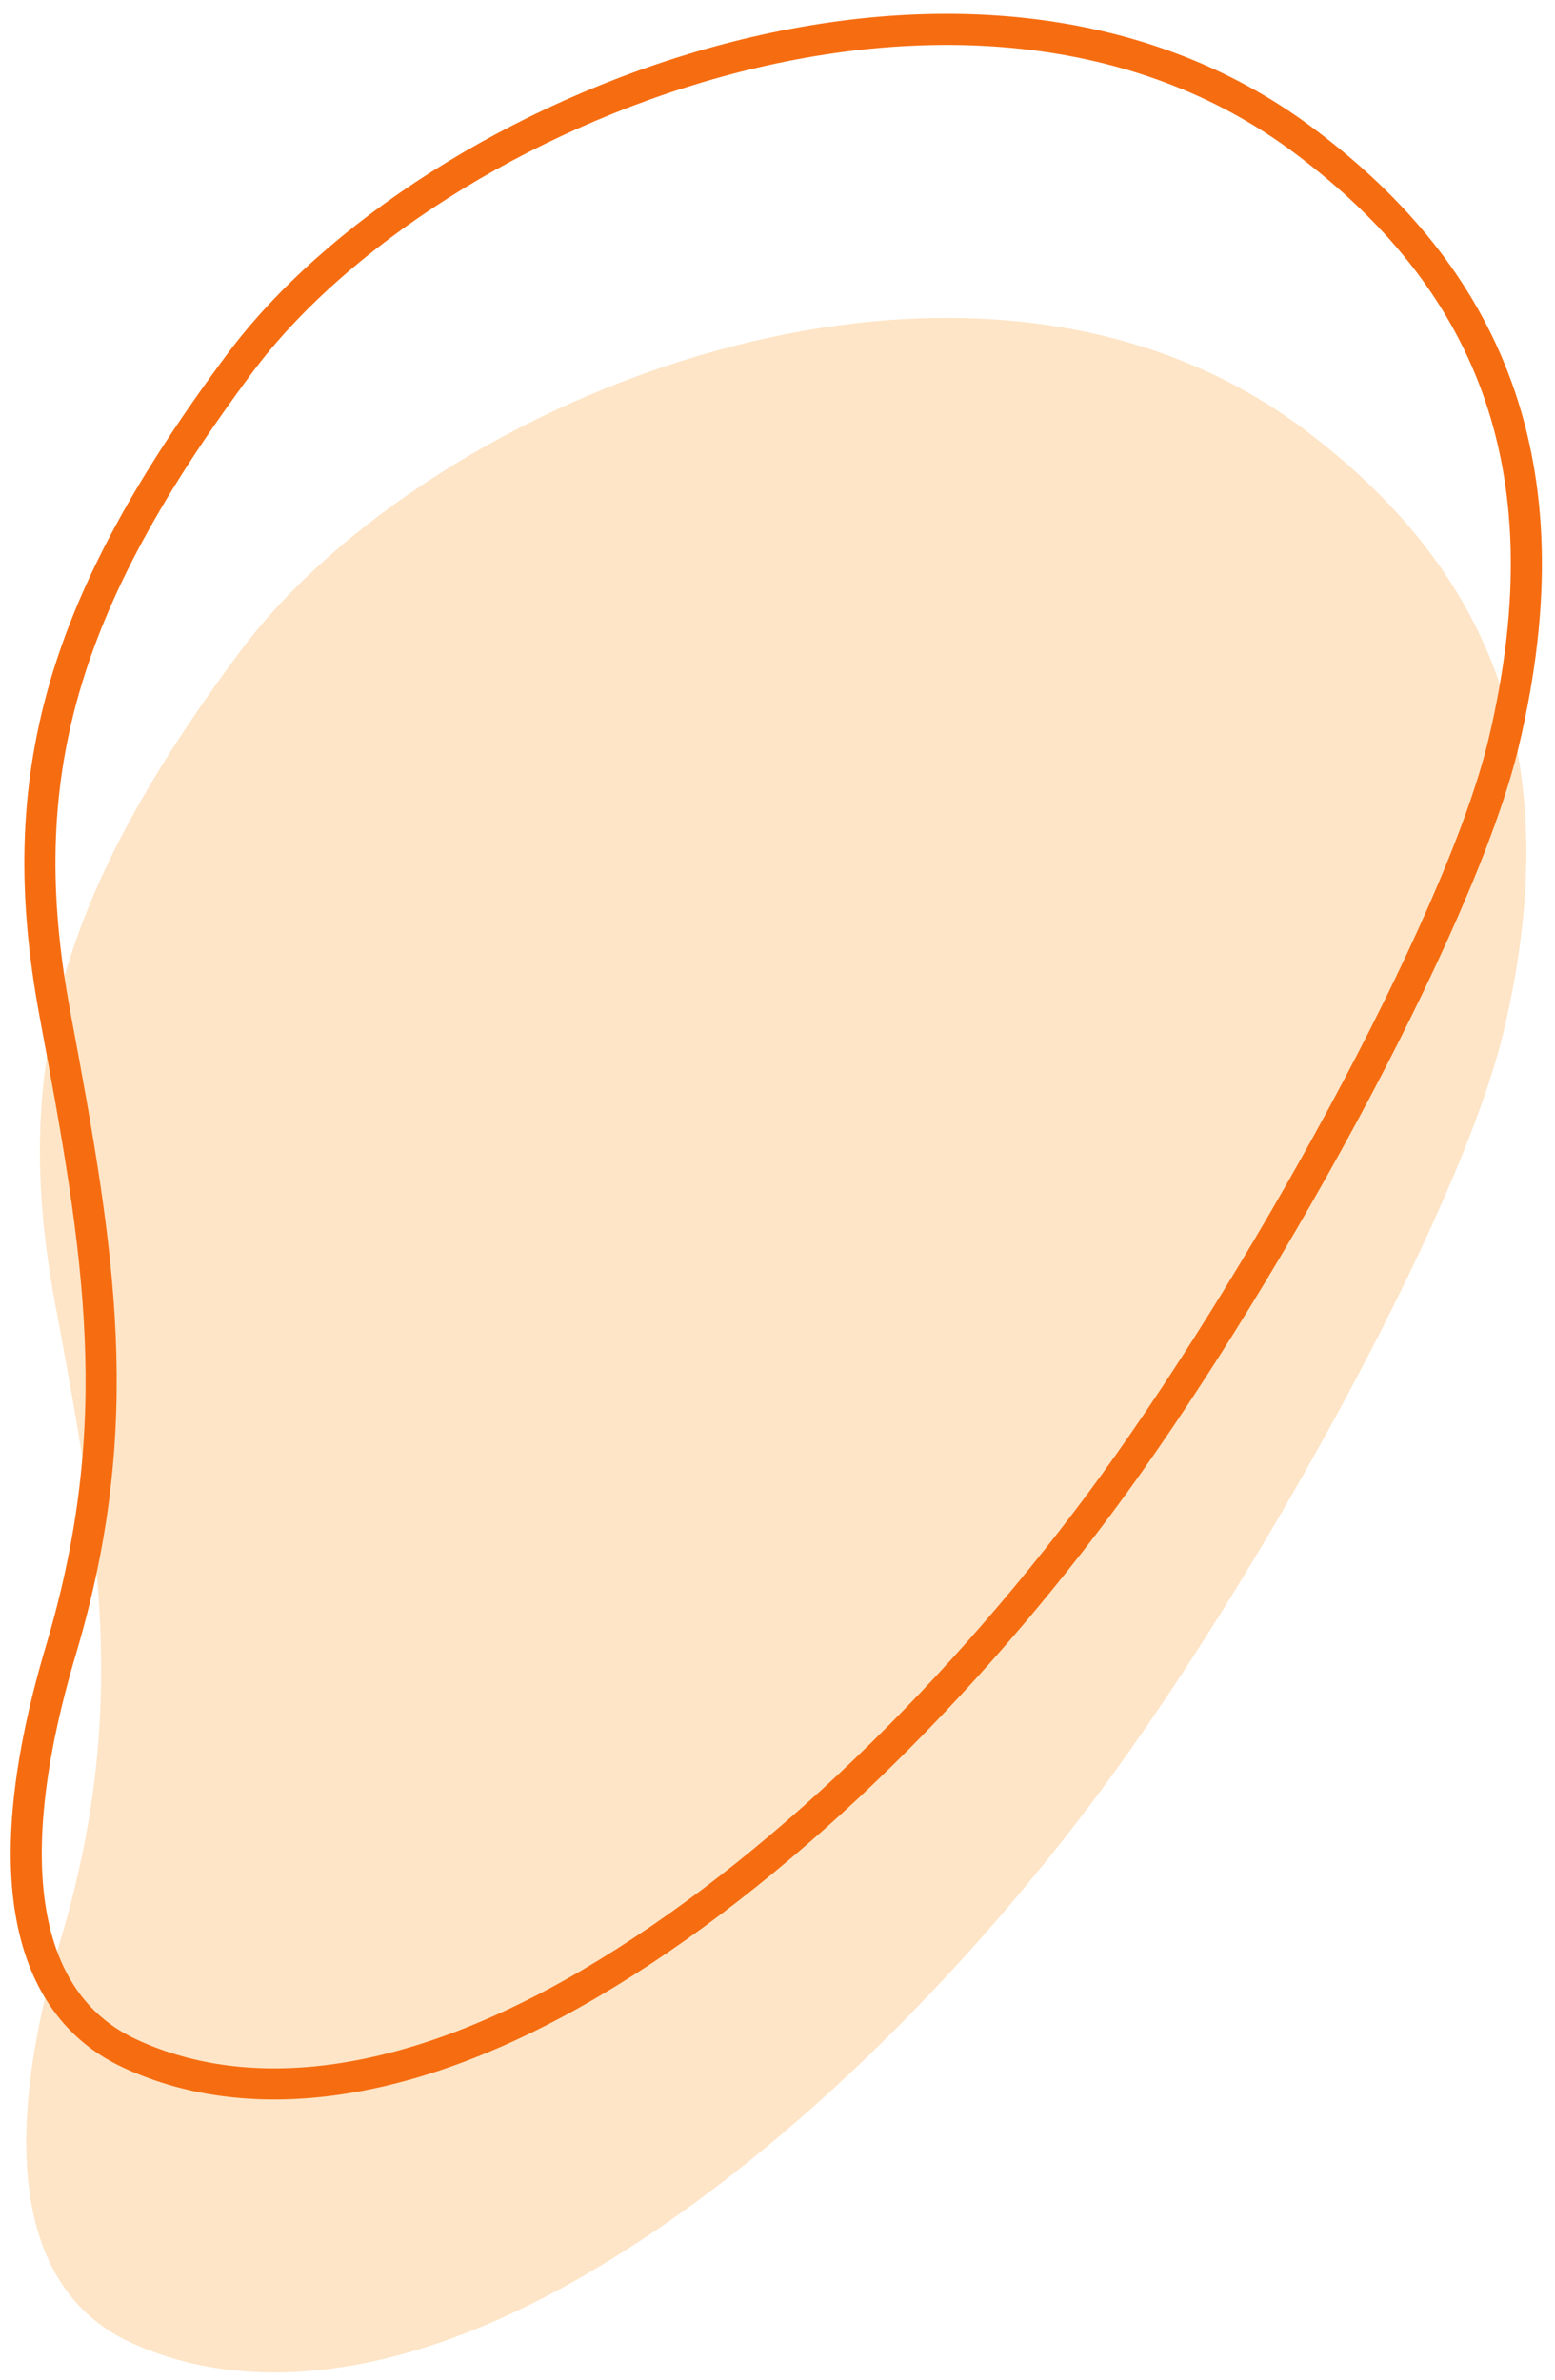 <svg width="100" height="153" viewBox="0 0 100 153" fill="none" xmlns="http://www.w3.org/2000/svg">
<path fill-rule="evenodd" clip-rule="evenodd" d="M70.728 115.197C80.53 102.039 93.875 78.191 96.704 66.278C101.012 48.138 95.454 36.331 83.939 27.654C62.334 11.373 27.652 25.481 15.419 41.906C3.994 57.247 0.673 68.449 3.538 83.768C6.402 99.087 8.285 109.951 3.918 124.622C-0.384 139.075 1.78 147.488 8.309 150.542C15.37 153.845 25.114 153.278 36.793 146.72C48.708 140.029 60.929 128.351 70.728 115.197Z" fill="#FEE5C7"/>
<path fill-rule="evenodd" clip-rule="evenodd" d="M70.728 96.647C80.53 83.49 93.875 59.641 96.704 47.729C101.012 29.589 95.454 17.781 83.939 9.105C62.334 -7.176 27.652 6.932 15.419 23.356C3.994 38.697 0.673 49.899 3.538 65.219C6.402 80.538 8.285 91.402 3.918 106.073C-0.384 120.526 1.78 128.939 8.309 131.993C15.37 135.296 25.114 134.729 36.793 128.171C48.708 121.48 60.929 109.801 70.728 96.647Z" stroke="#F66D11" stroke-width="2"/>
</svg>
